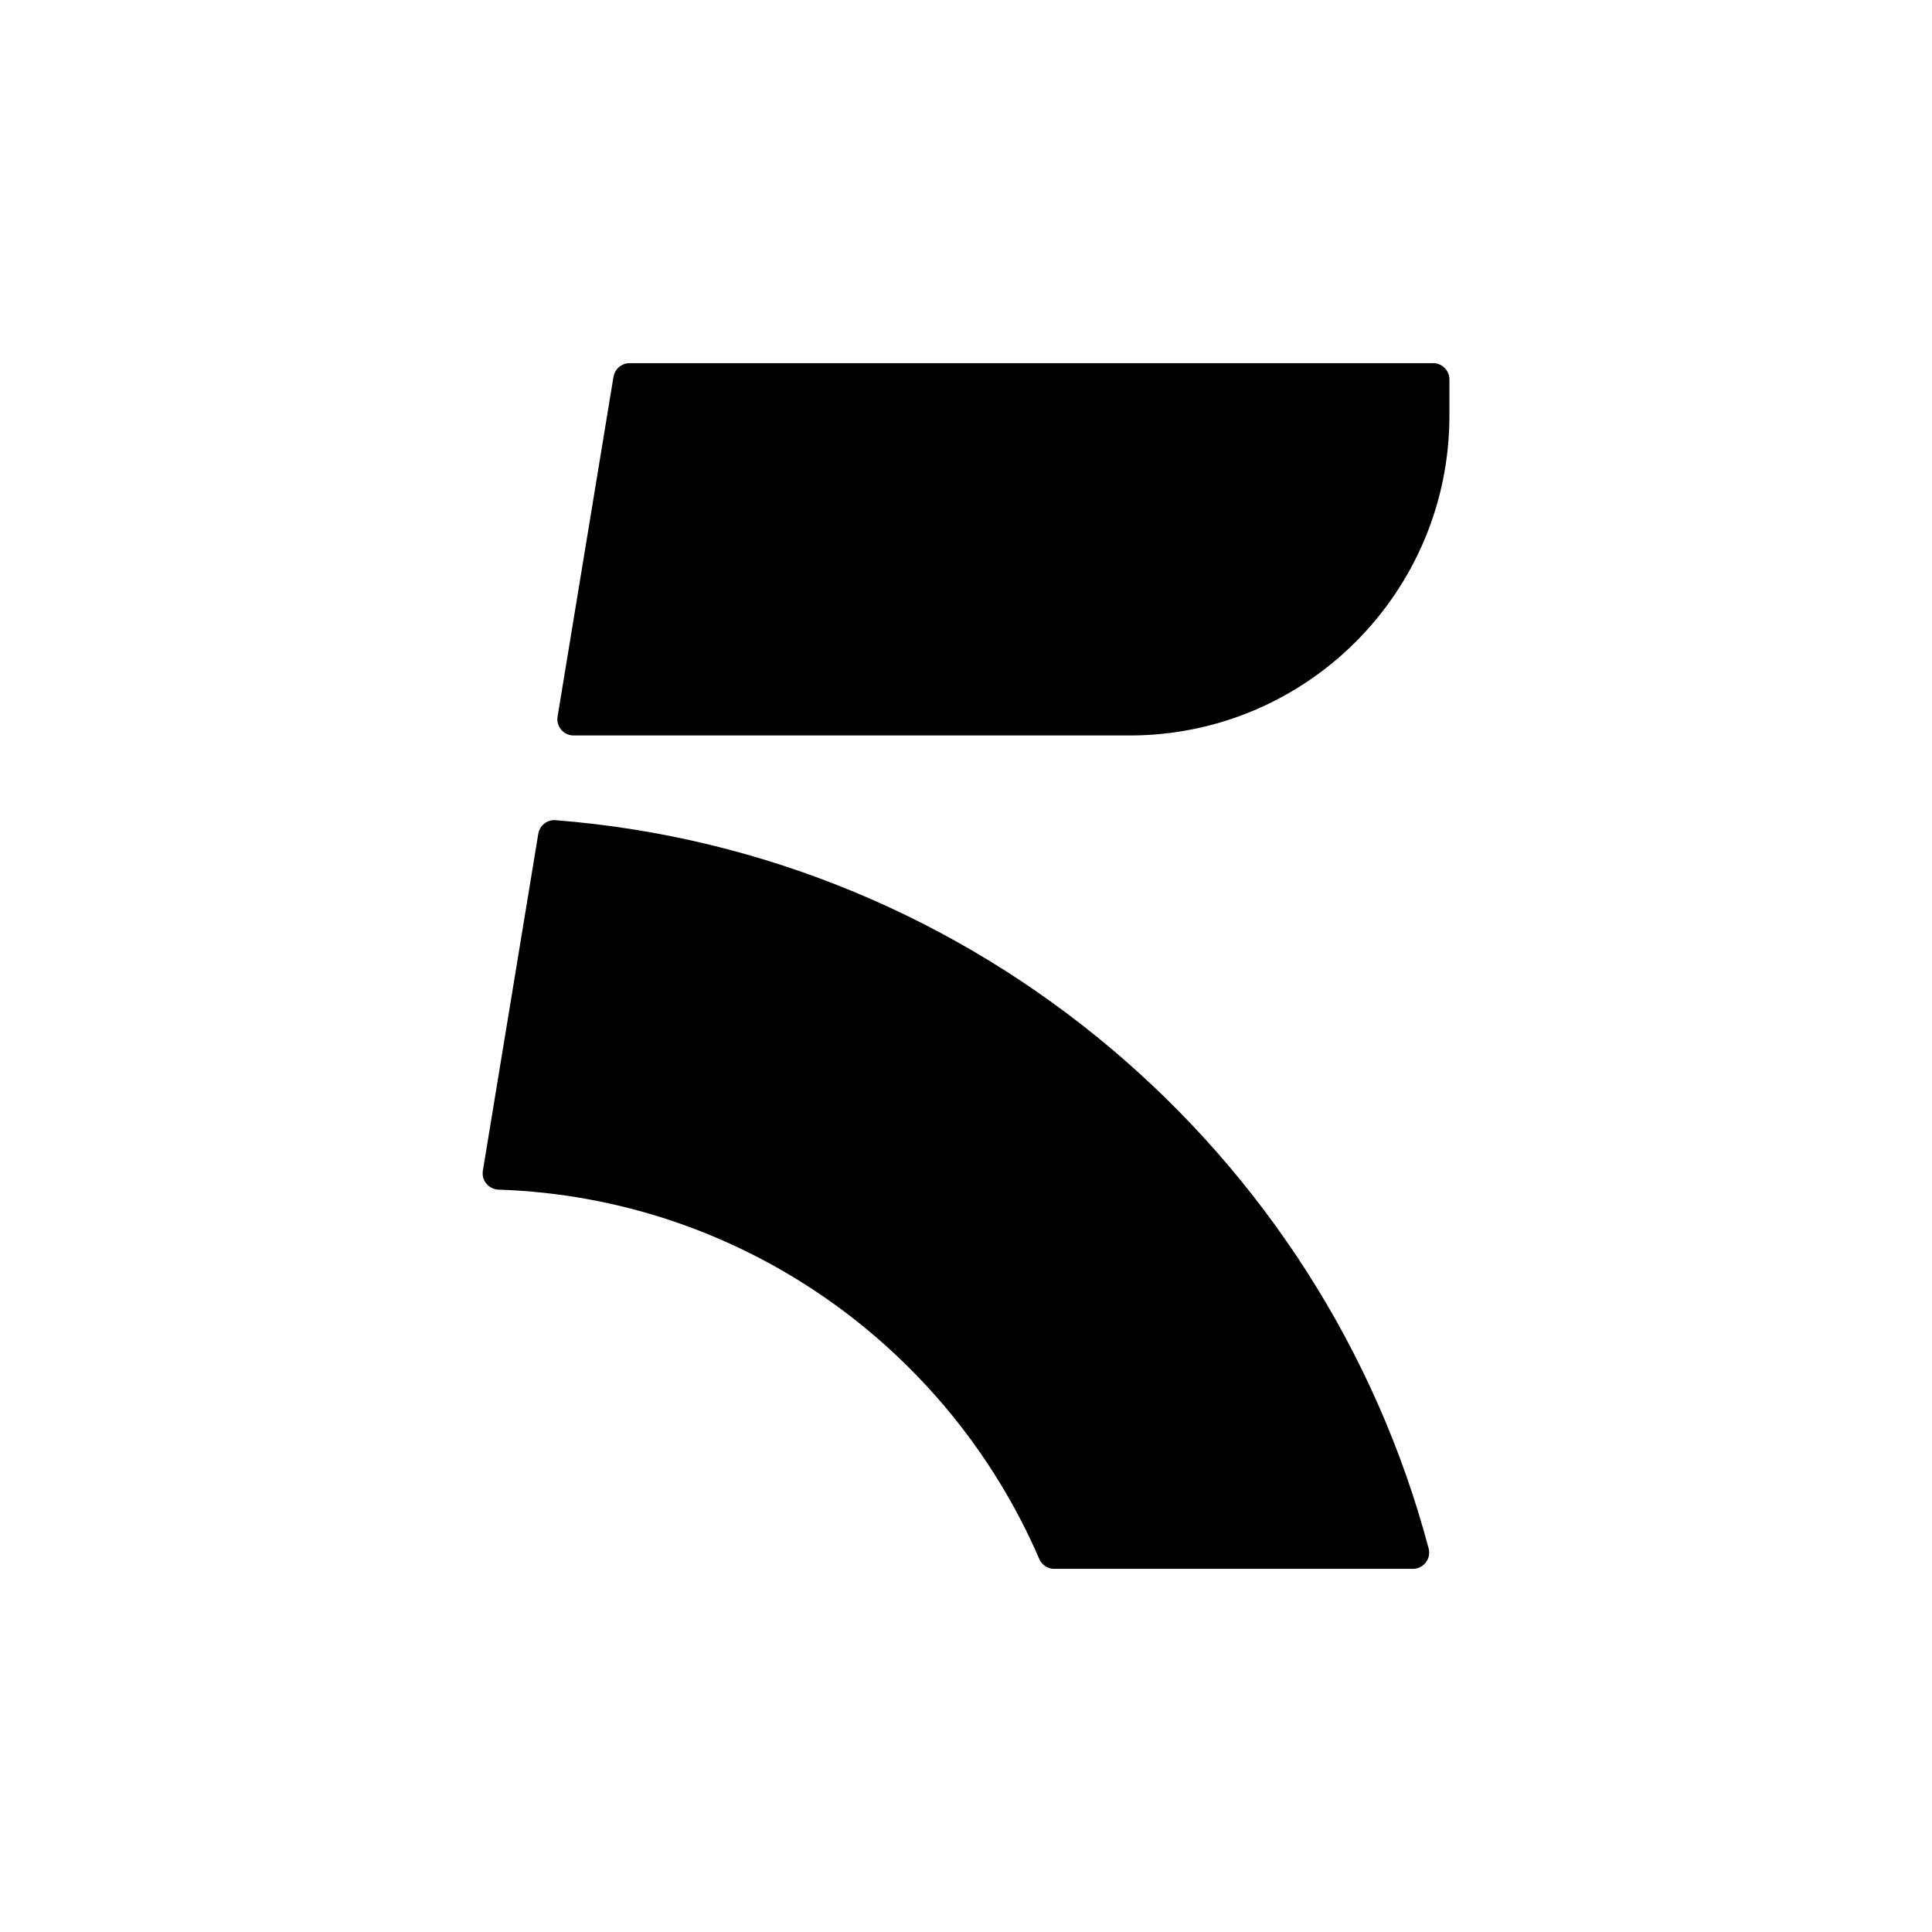<svg xmlns="http://www.w3.org/2000/svg" id="Layer_1" viewBox="0 0 280 280"><defs><style>.cls-1{fill:#000;stroke-width:0px;}</style></defs><path class="cls-1" d="M88.91,54.61l-8.1,49.24c-.24,1.44.87,2.74,2.33,2.74h80.57c25.6,0,46.35-20.75,46.35-46.35v-5.25c0-1.3-1.06-2.36-2.36-2.36h-116.45c-1.16,0-2.14.84-2.33,1.98Z"></path><path class="cls-1" d="M78.01,120.85l-8.03,48.82c-.23,1.42.85,2.69,2.28,2.74,35.14,1.17,65.14,22.91,78.36,53.53.37.87,1.22,1.43,2.16,1.43h51.98c1.54,0,2.69-1.46,2.29-2.95-15.23-57.46-65.55-100.77-126.53-105.55-1.22-.1-2.32.77-2.51,1.98Z"></path></svg>